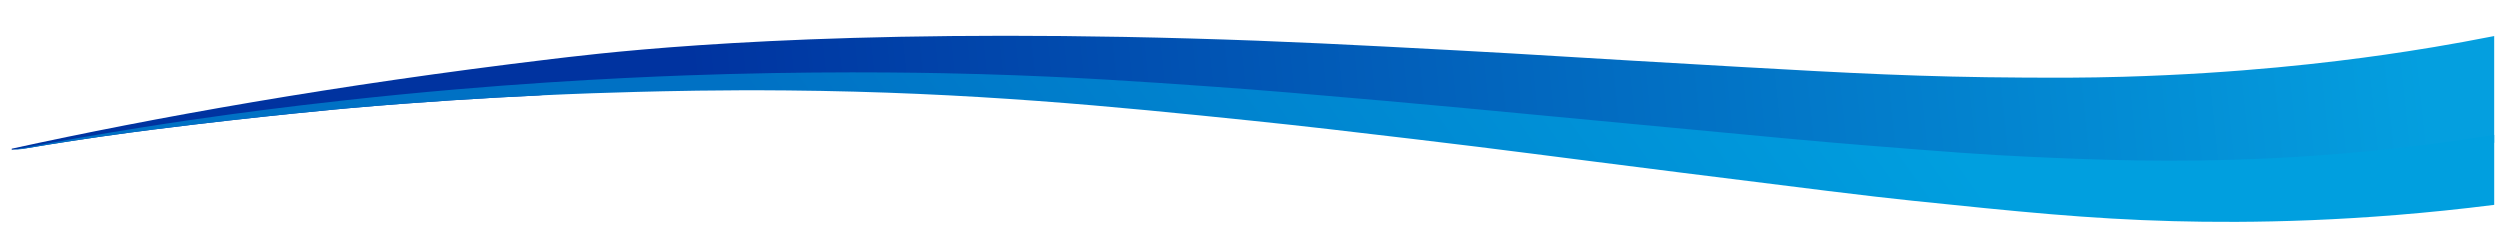 <?xml version="1.0" encoding="UTF-8"?>
<svg id="Blue_on_Blue_UD" data-name="Blue on Blue UD" xmlns="http://www.w3.org/2000/svg" xmlns:xlink="http://www.w3.org/1999/xlink" viewBox="0 0 1282 122.33">
  <defs>
    <style>
      .cls-1 {
        fill: url(#linear-gradient-2);
      }

      .cls-2 {
        fill: url(#linear-gradient);
      }
    </style>
    <linearGradient id="linear-gradient" x1="44.27" y1="112.63" x2="925.26" y2="20.63" gradientTransform="translate(1285.03 117.75) rotate(-180)" gradientUnits="userSpaceOnUse">
      <stop offset="0" stop-color="#049fdf"/>
      <stop offset="1" stop-color="#0033a0"/>
    </linearGradient>
    <linearGradient id="linear-gradient-2" x1="393.97" y1="-52.33" x2="795.34" y2="230.76" gradientTransform="translate(1285.03 -32) rotate(-180) scale(1 -1)" gradientUnits="userSpaceOnUse">
      <stop offset="0" stop-color="#009fdf"/>
      <stop offset="1" stop-color="#0071c4"/>
    </linearGradient>
  </defs>
  <path class="cls-2" d="M6.02,76.24v.57s1.33-.14,1.33-.14l6.02-.62c13.42-2.27,31.21-5.09,52.53-7.96,1.11-.15,6.22-.83,12.83-1.67,54.63-6.92,100.2-10.94,100.2-10.94,36.65-3.24,69.87-5.26,97.35-6.54l61.3-6.32,287.98,6.48,223.62,24.12,268.43,19.85,161.41-19.85V18.49c-22.22,4.4-41.42,7.45-55.91,9.53-28.14,4.04-74.95,9.65-134.42,11.35-19.84.57-33.97.49-51.32.41-51.31-.26-89.4-2.3-145.01-5.47-94.05-5.36-101.53-6.14-145.83-8.51-50.65-2.71-88.26-4.72-136.45-6.08-183.34-5.18-285.18,5.66-318.53,9.53-3.27.38-5.51.65-8.55,1.01C170.81,43.72,78.79,60.36,6.02,76.24Z"/>
  <path class="cls-1" d="M6.02,76.93l4.92-.46c.79-.14,1.6-.27,2.43-.41,13.42-2.27,31.21-5.09,52.53-7.96,1.11-.15,6.22-.83,12.83-1.67,54.63-6.92,100.2-10.94,100.2-10.94,36.65-3.24,69.87-5.26,97.35-6.54,19.95-.93,36.88-1.48,49.9-1.81,15.64-.4,42.71-1.08,77.6-.76,94.36.87,168.32,8.32,237.98,15.5,27.78,2.87,48.74,5.35,83.09,9.42,49.62,5.88,67.83,8.5,138.08,17.33,63.71,8.01,95.57,12.01,117.62,14.29,54.24,5.61,90.14,9.32,133.81,10.49,38.73,1.04,95.49.39,164.67-8.36v-35.87c-46.17,7.5-85.97,10.61-114.87,12.01-50.38,2.43-90.33.71-122.81-.76-24.89-1.13-43.68-2.63-81.26-5.62-28.58-2.28-44.48-3.8-119.75-10.94-89.77-8.52-105.12-9.96-130.14-12.16-40.67-3.57-61.07-5.37-90.73-7.45-33.78-2.37-69.36-4.87-115.78-6.23-19.13-.56-67.66-1.74-130.51-.05-20.77.56-74.18,2.26-139.17,7.84-41.08,3.52-75.89,7.65-97.49,10.4-3.02.38-9.8,1.25-17.52,2.3-26.41,3.57-64.22,9.24-111.63,18.19-.44.08-.89.17-1.33.25Z"/>
</svg>